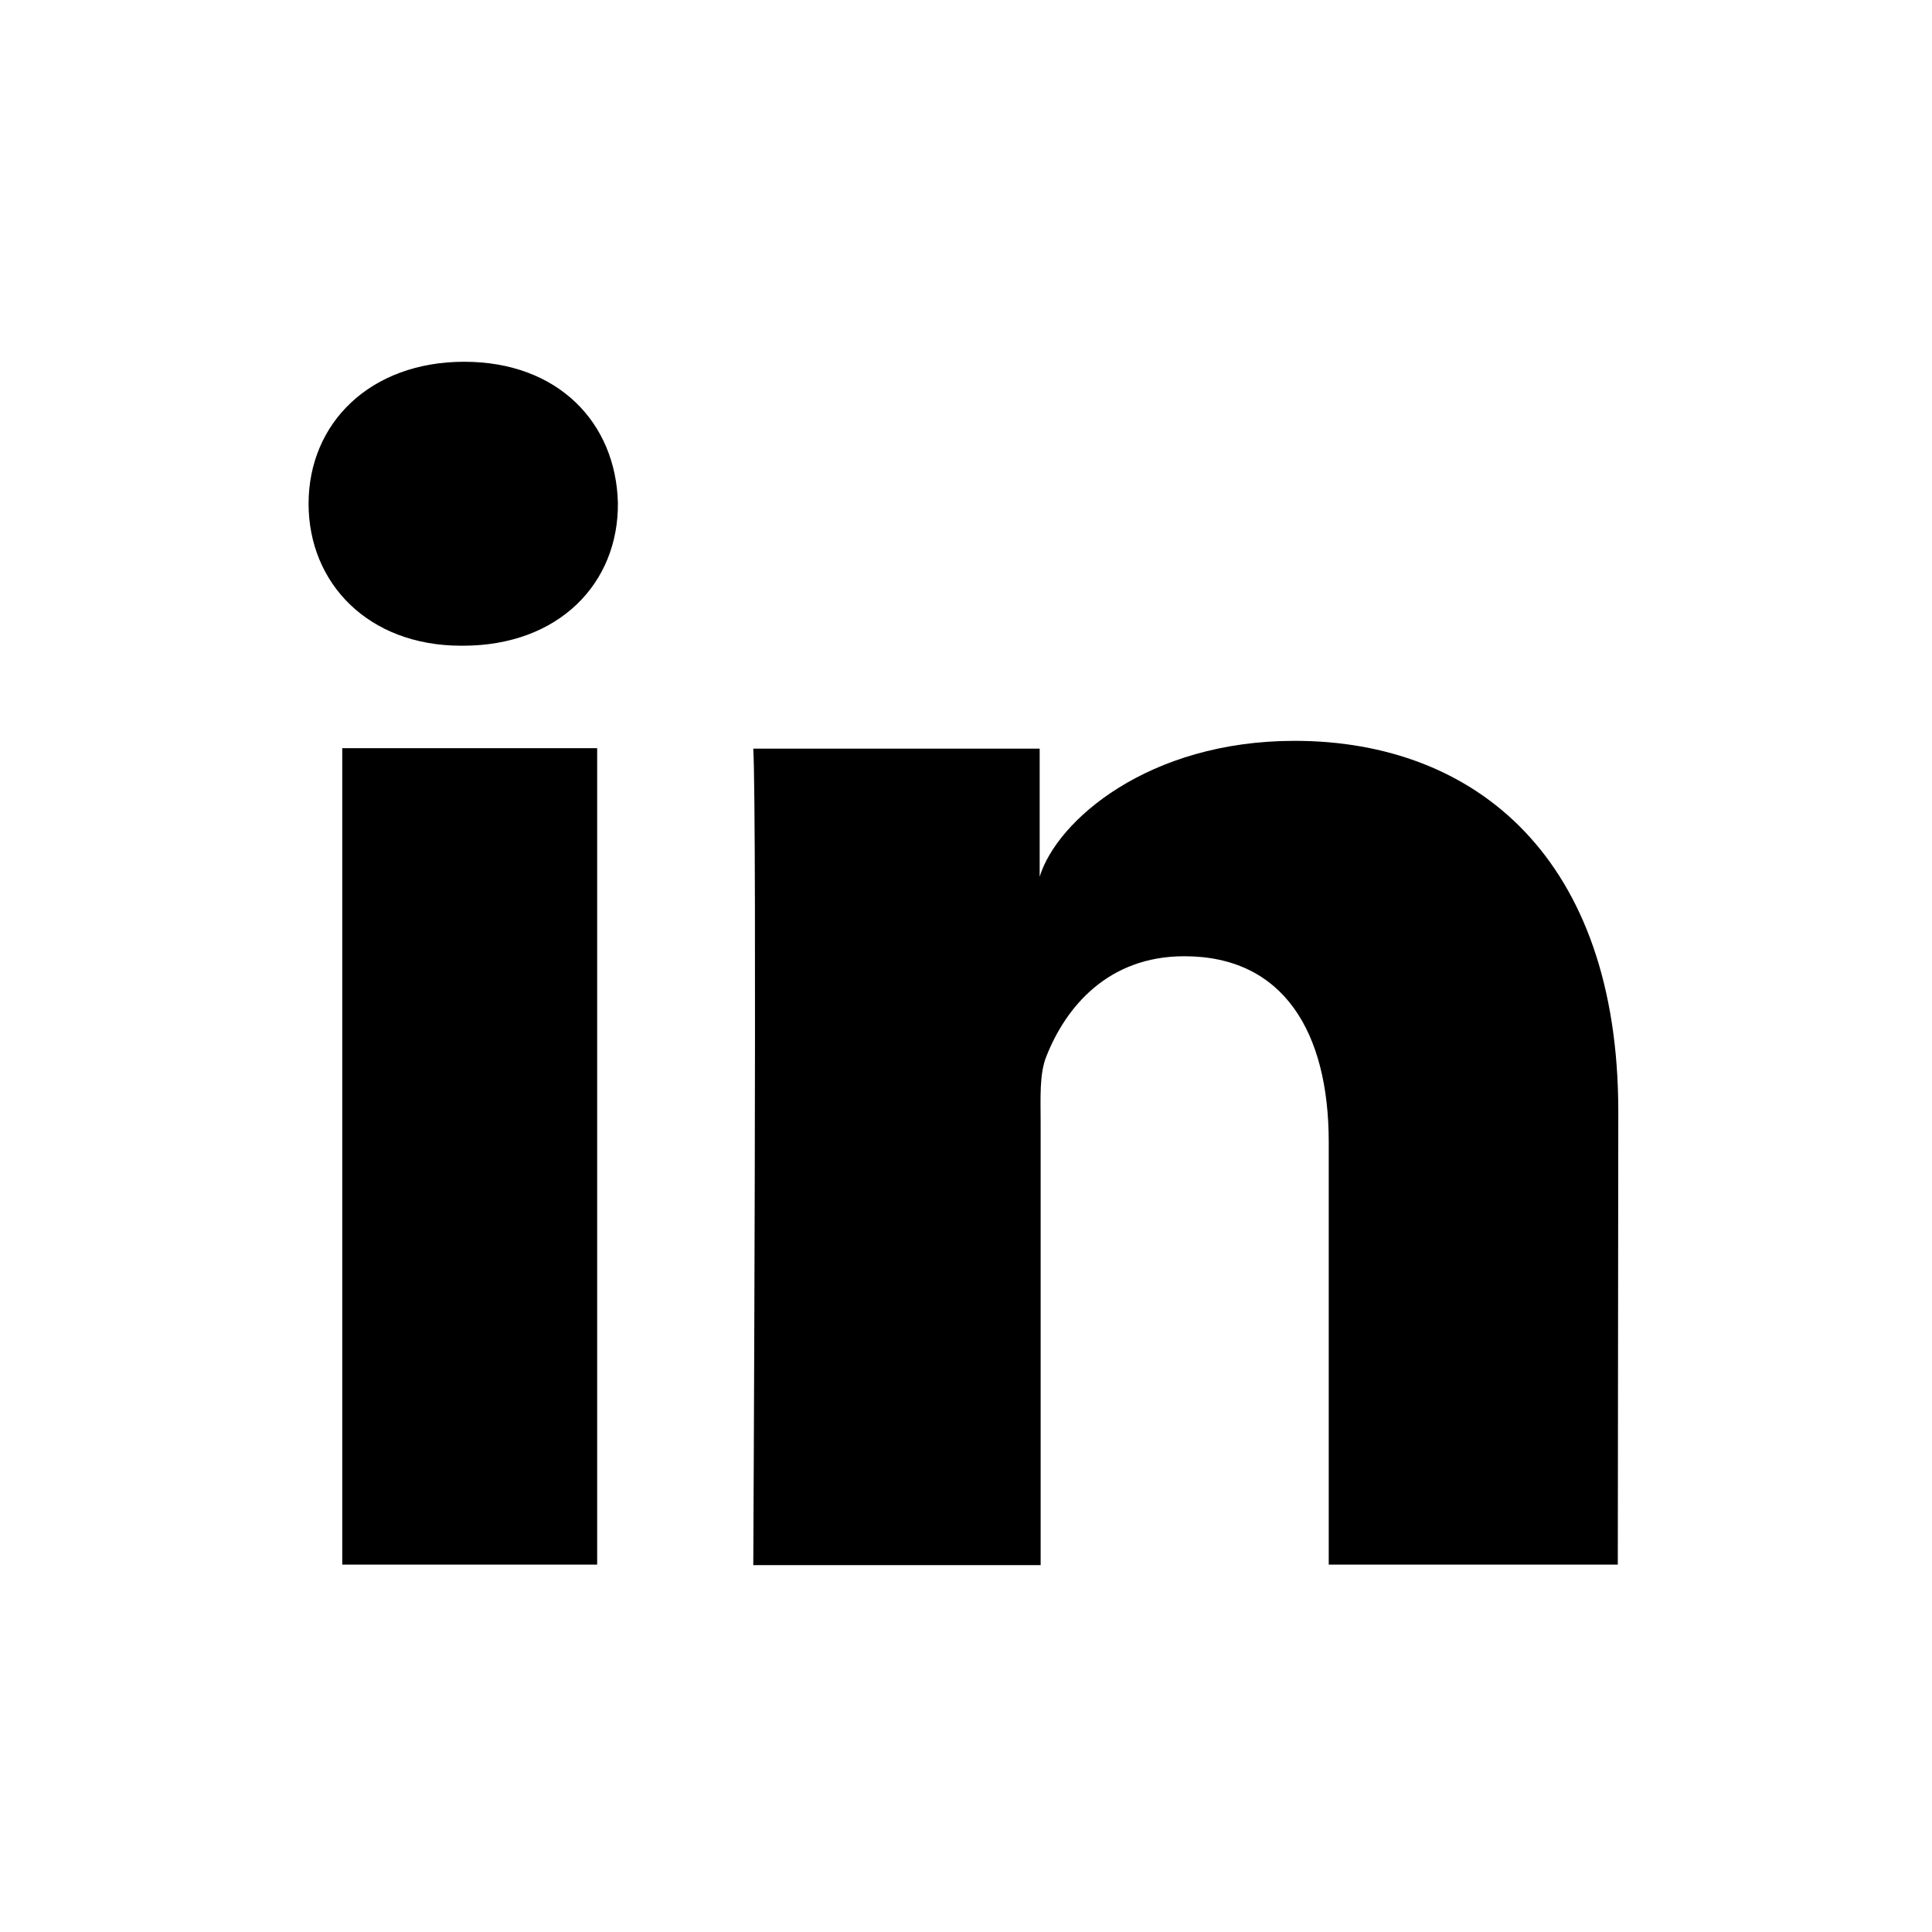 <?xml version="1.0" encoding="utf-8"?>
<!-- Generator: Adobe Illustrator 25.4.1, SVG Export Plug-In . SVG Version: 6.00 Build 0)  -->
<svg version="1.1" id="Layer_1" xmlns="http://www.w3.org/2000/svg" xmlns:xlink="http://www.w3.org/1999/xlink" x="0px" y="0px"
	 viewBox="0 0 792 792" style="enable-background:new 0 0 792 792;" xml:space="preserve">
<g>
	<path d="M244.8,641.4H140.3V306.7h104.5V641.4z M189.8,264.7H189c-38,0-62.5-25.6-62.5-58.2c0-33.1,25.3-58.2,63.8-58.2
		s62.2,25,63,57.9C253.6,239.1,229.1,264.7,189.8,264.7z M663.2,641.4H544.7V468.2c0-45.2-18.6-76.2-59.2-76.2
		c-31.2,0-48.5,20.7-56.5,40.9c-3,7.3-2.4,17.2-2.4,27.5v181.2H308.8c0,0,1.6-306.7,0-334.7h117.4v52.5c7-22.9,44.4-55.7,104.5-55.7
		c74.3,0,132.7,48.2,132.7,151.9L663.2,641.4L663.2,641.4z"/>
</g>
</svg>
